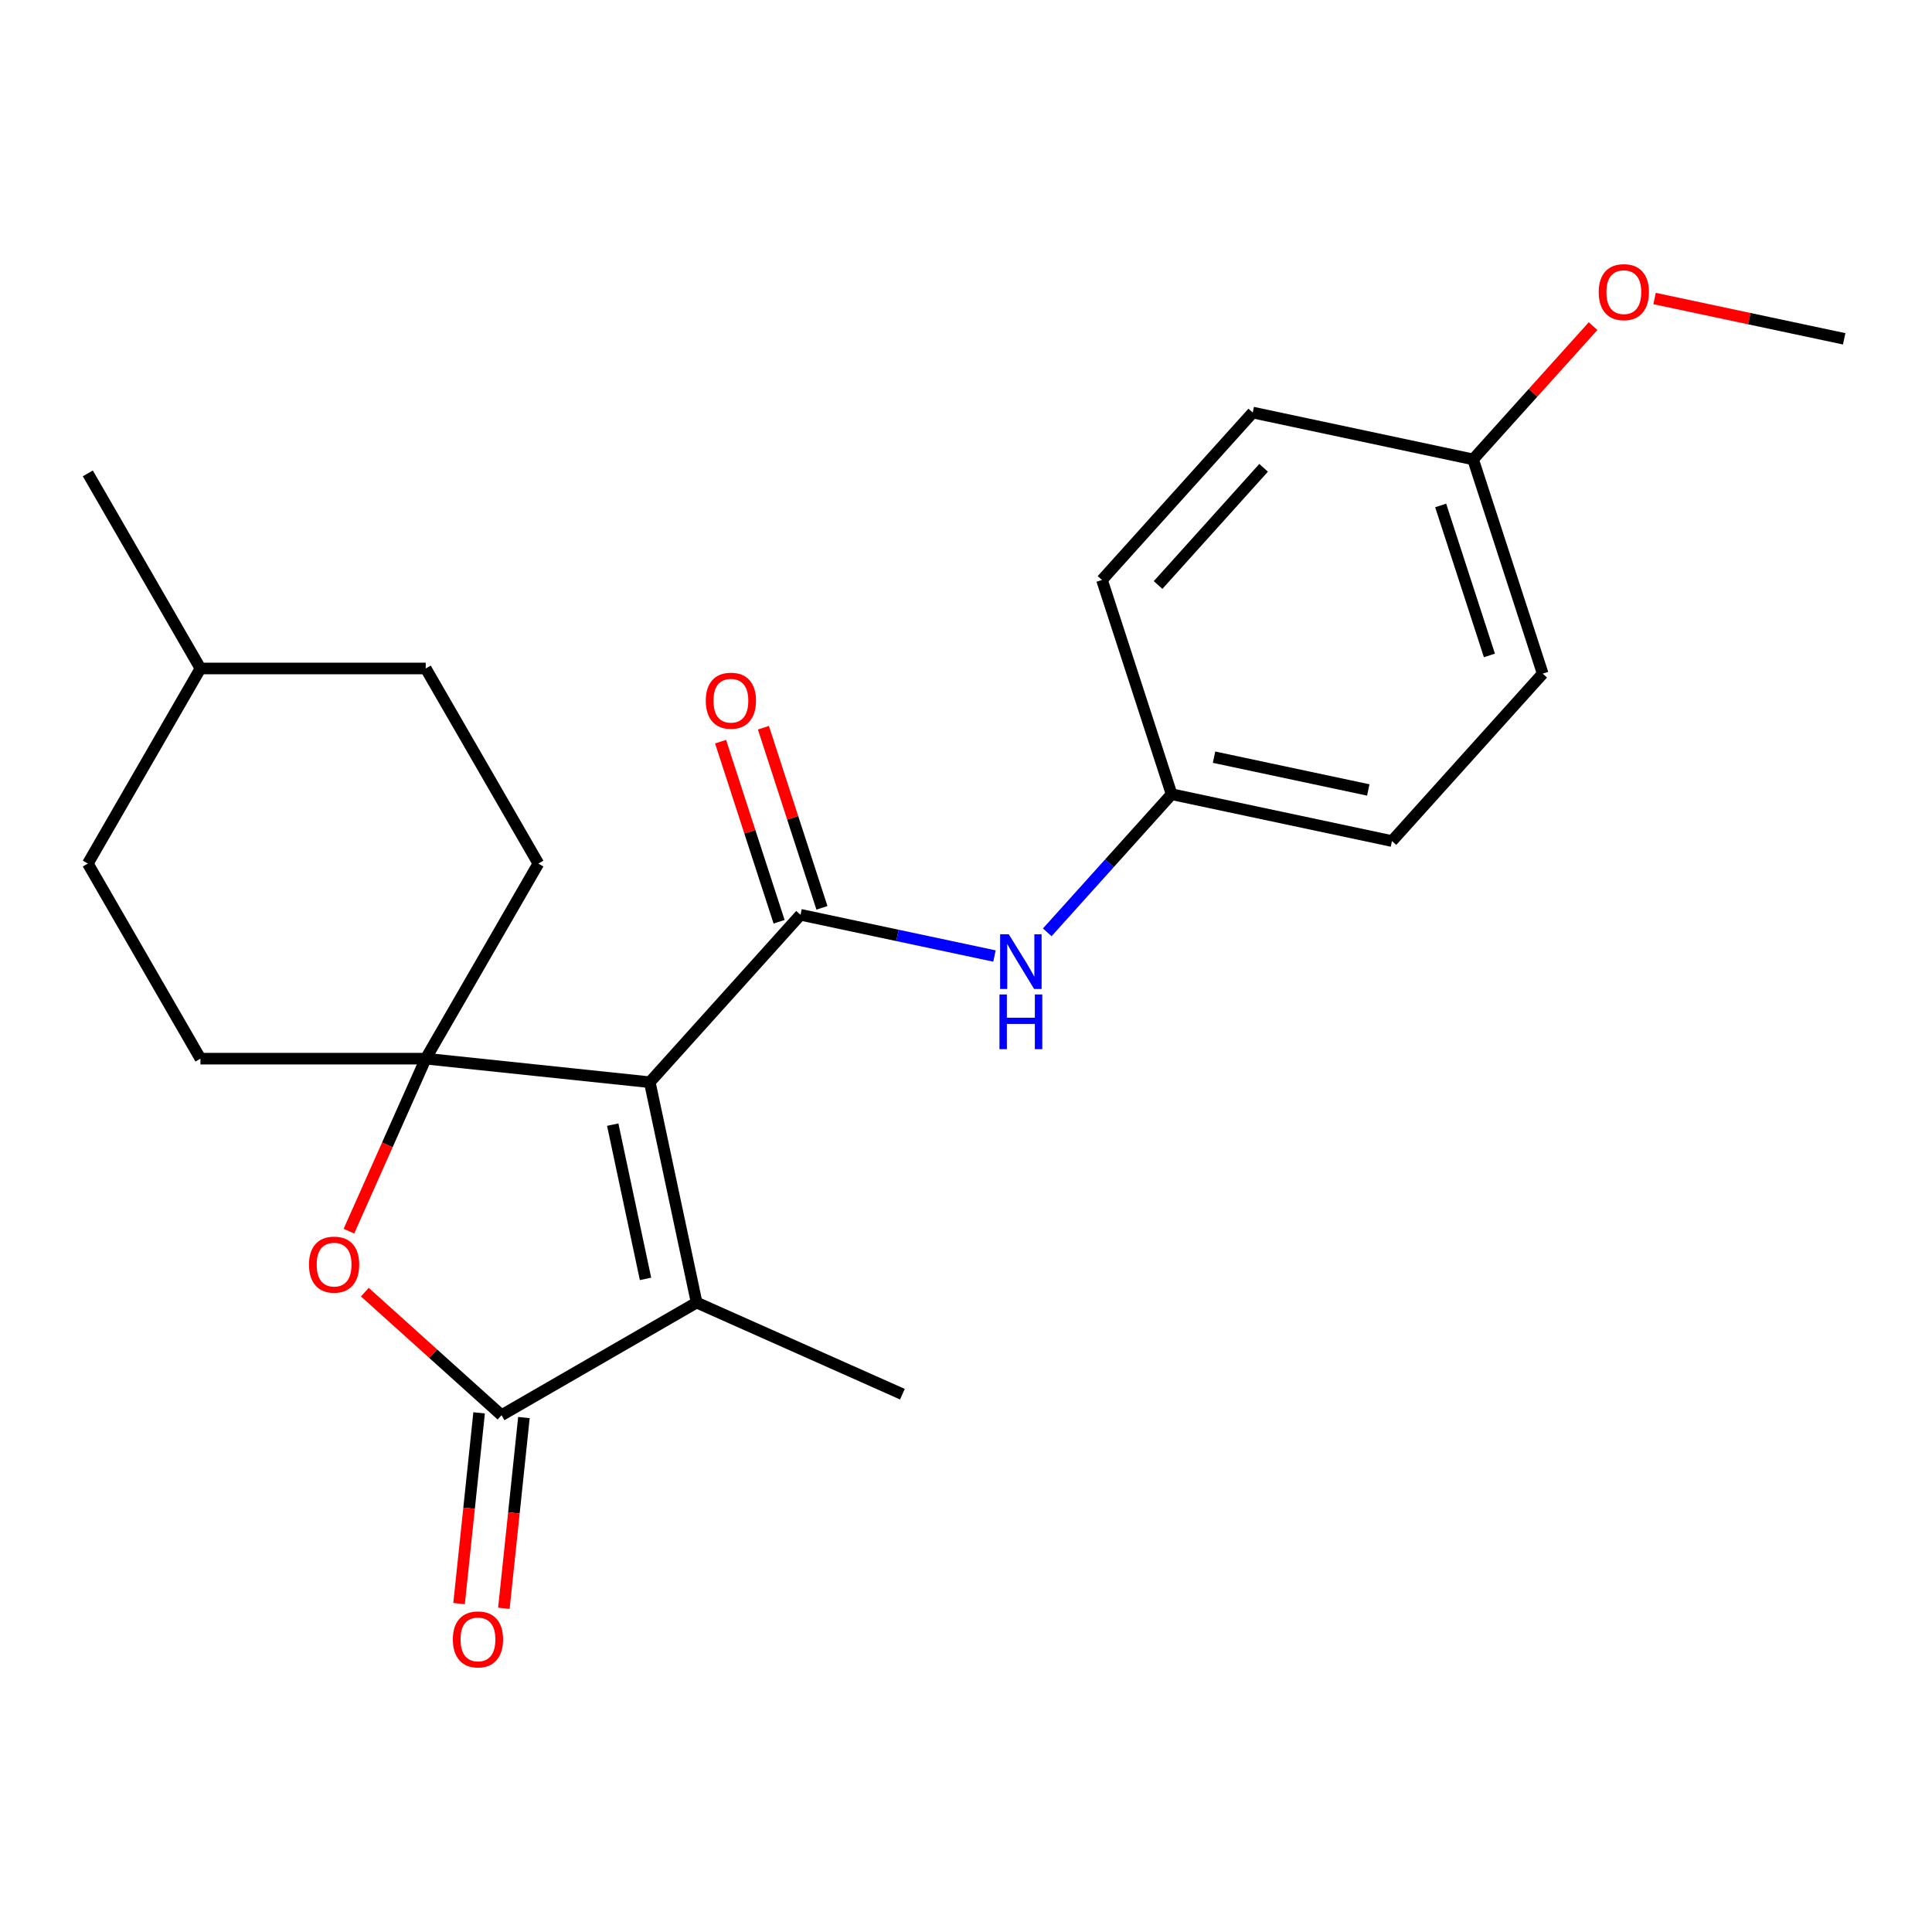 <?xml version='1.0' encoding='iso-8859-1'?>
<svg version='1.1' baseProfile='full'
              xmlns='http://www.w3.org/2000/svg'
                      xmlns:rdkit='http://www.rdkit.org/xml'
                      xmlns:xlink='http://www.w3.org/1999/xlink'
                  xml:space='preserve'
width='1000px' height='1000px' viewBox='0 0 1000 1000'>
<!-- END OF HEADER -->
<rect style='opacity:1.0;fill:#FFFFFF;stroke:none' width='1000' height='1000' x='0' y='0'> </rect>
<path class='bond-0' d='M 336.323,560.15 L 220.359,547.962' style='fill:none;fill-rule:evenodd;stroke:#000000;stroke-width:6px;stroke-linecap:butt;stroke-linejoin:miter;stroke-opacity:1' />
<path class='bond-1' d='M 336.323,560.15 L 414.346,473.497' style='fill:none;fill-rule:evenodd;stroke:#000000;stroke-width:6px;stroke-linecap:butt;stroke-linejoin:miter;stroke-opacity:1' />
<path class='bond-2' d='M 336.323,560.15 L 360.566,674.205' style='fill:none;fill-rule:evenodd;stroke:#000000;stroke-width:6px;stroke-linecap:butt;stroke-linejoin:miter;stroke-opacity:1' />
<path class='bond-2' d='M 317.148,582.107 L 334.119,661.946' style='fill:none;fill-rule:evenodd;stroke:#000000;stroke-width:6px;stroke-linecap:butt;stroke-linejoin:miter;stroke-opacity:1' />
<path class='bond-4' d='M 220.359,547.962 L 200.482,592.605' style='fill:none;fill-rule:evenodd;stroke:#000000;stroke-width:6px;stroke-linecap:butt;stroke-linejoin:miter;stroke-opacity:1' />
<path class='bond-4' d='M 200.482,592.605 L 180.606,637.249' style='fill:none;fill-rule:evenodd;stroke:#FF0000;stroke-width:6px;stroke-linecap:butt;stroke-linejoin:miter;stroke-opacity:1' />
<path class='bond-8' d='M 220.359,547.962 L 278.66,446.981' style='fill:none;fill-rule:evenodd;stroke:#000000;stroke-width:6px;stroke-linecap:butt;stroke-linejoin:miter;stroke-opacity:1' />
<path class='bond-9' d='M 220.359,547.962 L 103.756,547.962' style='fill:none;fill-rule:evenodd;stroke:#000000;stroke-width:6px;stroke-linecap:butt;stroke-linejoin:miter;stroke-opacity:1' />
<path class='bond-5' d='M 414.346,473.497 L 464.545,484.168' style='fill:none;fill-rule:evenodd;stroke:#000000;stroke-width:6px;stroke-linecap:butt;stroke-linejoin:miter;stroke-opacity:1' />
<path class='bond-5' d='M 464.545,484.168 L 514.745,494.838' style='fill:none;fill-rule:evenodd;stroke:#0000FF;stroke-width:6px;stroke-linecap:butt;stroke-linejoin:miter;stroke-opacity:1' />
<path class='bond-6' d='M 425.435,469.894 L 410.291,423.284' style='fill:none;fill-rule:evenodd;stroke:#000000;stroke-width:6px;stroke-linecap:butt;stroke-linejoin:miter;stroke-opacity:1' />
<path class='bond-6' d='M 410.291,423.284 L 395.146,376.673' style='fill:none;fill-rule:evenodd;stroke:#FF0000;stroke-width:6px;stroke-linecap:butt;stroke-linejoin:miter;stroke-opacity:1' />
<path class='bond-6' d='M 403.256,477.101 L 388.111,430.49' style='fill:none;fill-rule:evenodd;stroke:#000000;stroke-width:6px;stroke-linecap:butt;stroke-linejoin:miter;stroke-opacity:1' />
<path class='bond-6' d='M 388.111,430.49 L 372.967,383.88' style='fill:none;fill-rule:evenodd;stroke:#FF0000;stroke-width:6px;stroke-linecap:butt;stroke-linejoin:miter;stroke-opacity:1' />
<path class='bond-3' d='M 360.566,674.205 L 259.585,732.507' style='fill:none;fill-rule:evenodd;stroke:#000000;stroke-width:6px;stroke-linecap:butt;stroke-linejoin:miter;stroke-opacity:1' />
<path class='bond-12' d='M 360.566,674.205 L 467.088,721.632' style='fill:none;fill-rule:evenodd;stroke:#000000;stroke-width:6px;stroke-linecap:butt;stroke-linejoin:miter;stroke-opacity:1' />
<path class='bond-7' d='M 247.989,731.288 L 242.8,780.652' style='fill:none;fill-rule:evenodd;stroke:#000000;stroke-width:6px;stroke-linecap:butt;stroke-linejoin:miter;stroke-opacity:1' />
<path class='bond-7' d='M 242.8,780.652 L 237.612,830.017' style='fill:none;fill-rule:evenodd;stroke:#FF0000;stroke-width:6px;stroke-linecap:butt;stroke-linejoin:miter;stroke-opacity:1' />
<path class='bond-7' d='M 271.181,733.725 L 265.993,783.09' style='fill:none;fill-rule:evenodd;stroke:#000000;stroke-width:6px;stroke-linecap:butt;stroke-linejoin:miter;stroke-opacity:1' />
<path class='bond-7' d='M 265.993,783.09 L 260.805,832.454' style='fill:none;fill-rule:evenodd;stroke:#FF0000;stroke-width:6px;stroke-linecap:butt;stroke-linejoin:miter;stroke-opacity:1' />
<path class='bond-23' d='M 259.585,732.507 L 224.216,700.66' style='fill:none;fill-rule:evenodd;stroke:#000000;stroke-width:6px;stroke-linecap:butt;stroke-linejoin:miter;stroke-opacity:1' />
<path class='bond-23' d='M 224.216,700.66 L 188.847,668.814' style='fill:none;fill-rule:evenodd;stroke:#FF0000;stroke-width:6px;stroke-linecap:butt;stroke-linejoin:miter;stroke-opacity:1' />
<path class='bond-10' d='M 542.055,482.575 L 574.239,446.831' style='fill:none;fill-rule:evenodd;stroke:#0000FF;stroke-width:6px;stroke-linecap:butt;stroke-linejoin:miter;stroke-opacity:1' />
<path class='bond-10' d='M 574.239,446.831 L 606.423,411.088' style='fill:none;fill-rule:evenodd;stroke:#000000;stroke-width:6px;stroke-linecap:butt;stroke-linejoin:miter;stroke-opacity:1' />
<path class='bond-14' d='M 278.66,446.981 L 220.359,346' style='fill:none;fill-rule:evenodd;stroke:#000000;stroke-width:6px;stroke-linecap:butt;stroke-linejoin:miter;stroke-opacity:1' />
<path class='bond-13' d='M 103.756,547.962 L 45.455,446.981' style='fill:none;fill-rule:evenodd;stroke:#000000;stroke-width:6px;stroke-linecap:butt;stroke-linejoin:miter;stroke-opacity:1' />
<path class='bond-15' d='M 606.423,411.088 L 570.391,300.192' style='fill:none;fill-rule:evenodd;stroke:#000000;stroke-width:6px;stroke-linecap:butt;stroke-linejoin:miter;stroke-opacity:1' />
<path class='bond-16' d='M 606.423,411.088 L 720.478,435.331' style='fill:none;fill-rule:evenodd;stroke:#000000;stroke-width:6px;stroke-linecap:butt;stroke-linejoin:miter;stroke-opacity:1' />
<path class='bond-16' d='M 628.38,391.913 L 708.218,408.883' style='fill:none;fill-rule:evenodd;stroke:#000000;stroke-width:6px;stroke-linecap:butt;stroke-linejoin:miter;stroke-opacity:1' />
<path class='bond-11' d='M 762.468,237.782 L 798.5,348.678' style='fill:none;fill-rule:evenodd;stroke:#000000;stroke-width:6px;stroke-linecap:butt;stroke-linejoin:miter;stroke-opacity:1' />
<path class='bond-11' d='M 745.694,261.623 L 770.916,339.25' style='fill:none;fill-rule:evenodd;stroke:#000000;stroke-width:6px;stroke-linecap:butt;stroke-linejoin:miter;stroke-opacity:1' />
<path class='bond-20' d='M 762.468,237.782 L 793.522,203.293' style='fill:none;fill-rule:evenodd;stroke:#000000;stroke-width:6px;stroke-linecap:butt;stroke-linejoin:miter;stroke-opacity:1' />
<path class='bond-20' d='M 793.522,203.293 L 824.576,168.804' style='fill:none;fill-rule:evenodd;stroke:#FF0000;stroke-width:6px;stroke-linecap:butt;stroke-linejoin:miter;stroke-opacity:1' />
<path class='bond-25' d='M 762.468,237.782 L 648.413,213.539' style='fill:none;fill-rule:evenodd;stroke:#000000;stroke-width:6px;stroke-linecap:butt;stroke-linejoin:miter;stroke-opacity:1' />
<path class='bond-19' d='M 45.455,446.981 L 103.756,346' style='fill:none;fill-rule:evenodd;stroke:#000000;stroke-width:6px;stroke-linecap:butt;stroke-linejoin:miter;stroke-opacity:1' />
<path class='bond-24' d='M 220.359,346 L 103.756,346' style='fill:none;fill-rule:evenodd;stroke:#000000;stroke-width:6px;stroke-linecap:butt;stroke-linejoin:miter;stroke-opacity:1' />
<path class='bond-18' d='M 570.391,300.192 L 648.413,213.539' style='fill:none;fill-rule:evenodd;stroke:#000000;stroke-width:6px;stroke-linecap:butt;stroke-linejoin:miter;stroke-opacity:1' />
<path class='bond-18' d='M 599.425,302.798 L 654.04,242.141' style='fill:none;fill-rule:evenodd;stroke:#000000;stroke-width:6px;stroke-linecap:butt;stroke-linejoin:miter;stroke-opacity:1' />
<path class='bond-17' d='M 720.478,435.331 L 798.5,348.678' style='fill:none;fill-rule:evenodd;stroke:#000000;stroke-width:6px;stroke-linecap:butt;stroke-linejoin:miter;stroke-opacity:1' />
<path class='bond-22' d='M 103.756,346 L 45.455,245.019' style='fill:none;fill-rule:evenodd;stroke:#000000;stroke-width:6px;stroke-linecap:butt;stroke-linejoin:miter;stroke-opacity:1' />
<path class='bond-21' d='M 856.406,154.512 L 905.476,164.942' style='fill:none;fill-rule:evenodd;stroke:#FF0000;stroke-width:6px;stroke-linecap:butt;stroke-linejoin:miter;stroke-opacity:1' />
<path class='bond-21' d='M 905.476,164.942 L 954.545,175.372' style='fill:none;fill-rule:evenodd;stroke:#000000;stroke-width:6px;stroke-linecap:butt;stroke-linejoin:miter;stroke-opacity:1' />
<path  class='atom-5' d='M 159.932 654.564
Q 159.932 647.764, 163.292 643.964
Q 166.652 640.164, 172.932 640.164
Q 179.212 640.164, 182.572 643.964
Q 185.932 647.764, 185.932 654.564
Q 185.932 661.444, 182.532 665.364
Q 179.132 669.244, 172.932 669.244
Q 166.692 669.244, 163.292 665.364
Q 159.932 661.484, 159.932 654.564
M 172.932 666.044
Q 177.252 666.044, 179.572 663.164
Q 181.932 660.244, 181.932 654.564
Q 181.932 649.004, 179.572 646.204
Q 177.252 643.364, 172.932 643.364
Q 168.612 643.364, 166.252 646.164
Q 163.932 648.964, 163.932 654.564
Q 163.932 660.284, 166.252 663.164
Q 168.612 666.044, 172.932 666.044
' fill='#FF0000'/>
<path  class='atom-6' d='M 522.14 483.581
L 531.42 498.581
Q 532.34 500.061, 533.82 502.741
Q 535.3 505.421, 535.38 505.581
L 535.38 483.581
L 539.14 483.581
L 539.14 511.901
L 535.26 511.901
L 525.3 495.501
Q 524.14 493.581, 522.9 491.381
Q 521.7 489.181, 521.34 488.501
L 521.34 511.901
L 517.66 511.901
L 517.66 483.581
L 522.14 483.581
' fill='#0000FF'/>
<path  class='atom-6' d='M 517.32 514.733
L 521.16 514.733
L 521.16 526.773
L 535.64 526.773
L 535.64 514.733
L 539.48 514.733
L 539.48 543.053
L 535.64 543.053
L 535.64 529.973
L 521.16 529.973
L 521.16 543.053
L 517.32 543.053
L 517.32 514.733
' fill='#0000FF'/>
<path  class='atom-7' d='M 365.313 362.682
Q 365.313 355.882, 368.673 352.082
Q 372.033 348.282, 378.313 348.282
Q 384.593 348.282, 387.953 352.082
Q 391.313 355.882, 391.313 362.682
Q 391.313 369.562, 387.913 373.482
Q 384.513 377.362, 378.313 377.362
Q 372.073 377.362, 368.673 373.482
Q 365.313 369.602, 365.313 362.682
M 378.313 374.162
Q 382.633 374.162, 384.953 371.282
Q 387.313 368.362, 387.313 362.682
Q 387.313 357.122, 384.953 354.322
Q 382.633 351.482, 378.313 351.482
Q 373.993 351.482, 371.633 354.282
Q 369.313 357.082, 369.313 362.682
Q 369.313 368.402, 371.633 371.282
Q 373.993 374.162, 378.313 374.162
' fill='#FF0000'/>
<path  class='atom-8' d='M 234.397 848.551
Q 234.397 841.751, 237.757 837.951
Q 241.117 834.151, 247.397 834.151
Q 253.677 834.151, 257.037 837.951
Q 260.397 841.751, 260.397 848.551
Q 260.397 855.431, 256.997 859.351
Q 253.597 863.231, 247.397 863.231
Q 241.157 863.231, 237.757 859.351
Q 234.397 855.471, 234.397 848.551
M 247.397 860.031
Q 251.717 860.031, 254.037 857.151
Q 256.397 854.231, 256.397 848.551
Q 256.397 842.991, 254.037 840.191
Q 251.717 837.351, 247.397 837.351
Q 243.077 837.351, 240.717 840.151
Q 238.397 842.951, 238.397 848.551
Q 238.397 854.271, 240.717 857.151
Q 243.077 860.031, 247.397 860.031
' fill='#FF0000'/>
<path  class='atom-21' d='M 827.491 151.209
Q 827.491 144.409, 830.851 140.609
Q 834.211 136.809, 840.491 136.809
Q 846.771 136.809, 850.131 140.609
Q 853.491 144.409, 853.491 151.209
Q 853.491 158.089, 850.091 162.009
Q 846.691 165.889, 840.491 165.889
Q 834.251 165.889, 830.851 162.009
Q 827.491 158.129, 827.491 151.209
M 840.491 162.689
Q 844.811 162.689, 847.131 159.809
Q 849.491 156.889, 849.491 151.209
Q 849.491 145.649, 847.131 142.849
Q 844.811 140.009, 840.491 140.009
Q 836.171 140.009, 833.811 142.809
Q 831.491 145.609, 831.491 151.209
Q 831.491 156.929, 833.811 159.809
Q 836.171 162.689, 840.491 162.689
' fill='#FF0000'/>
</svg>
